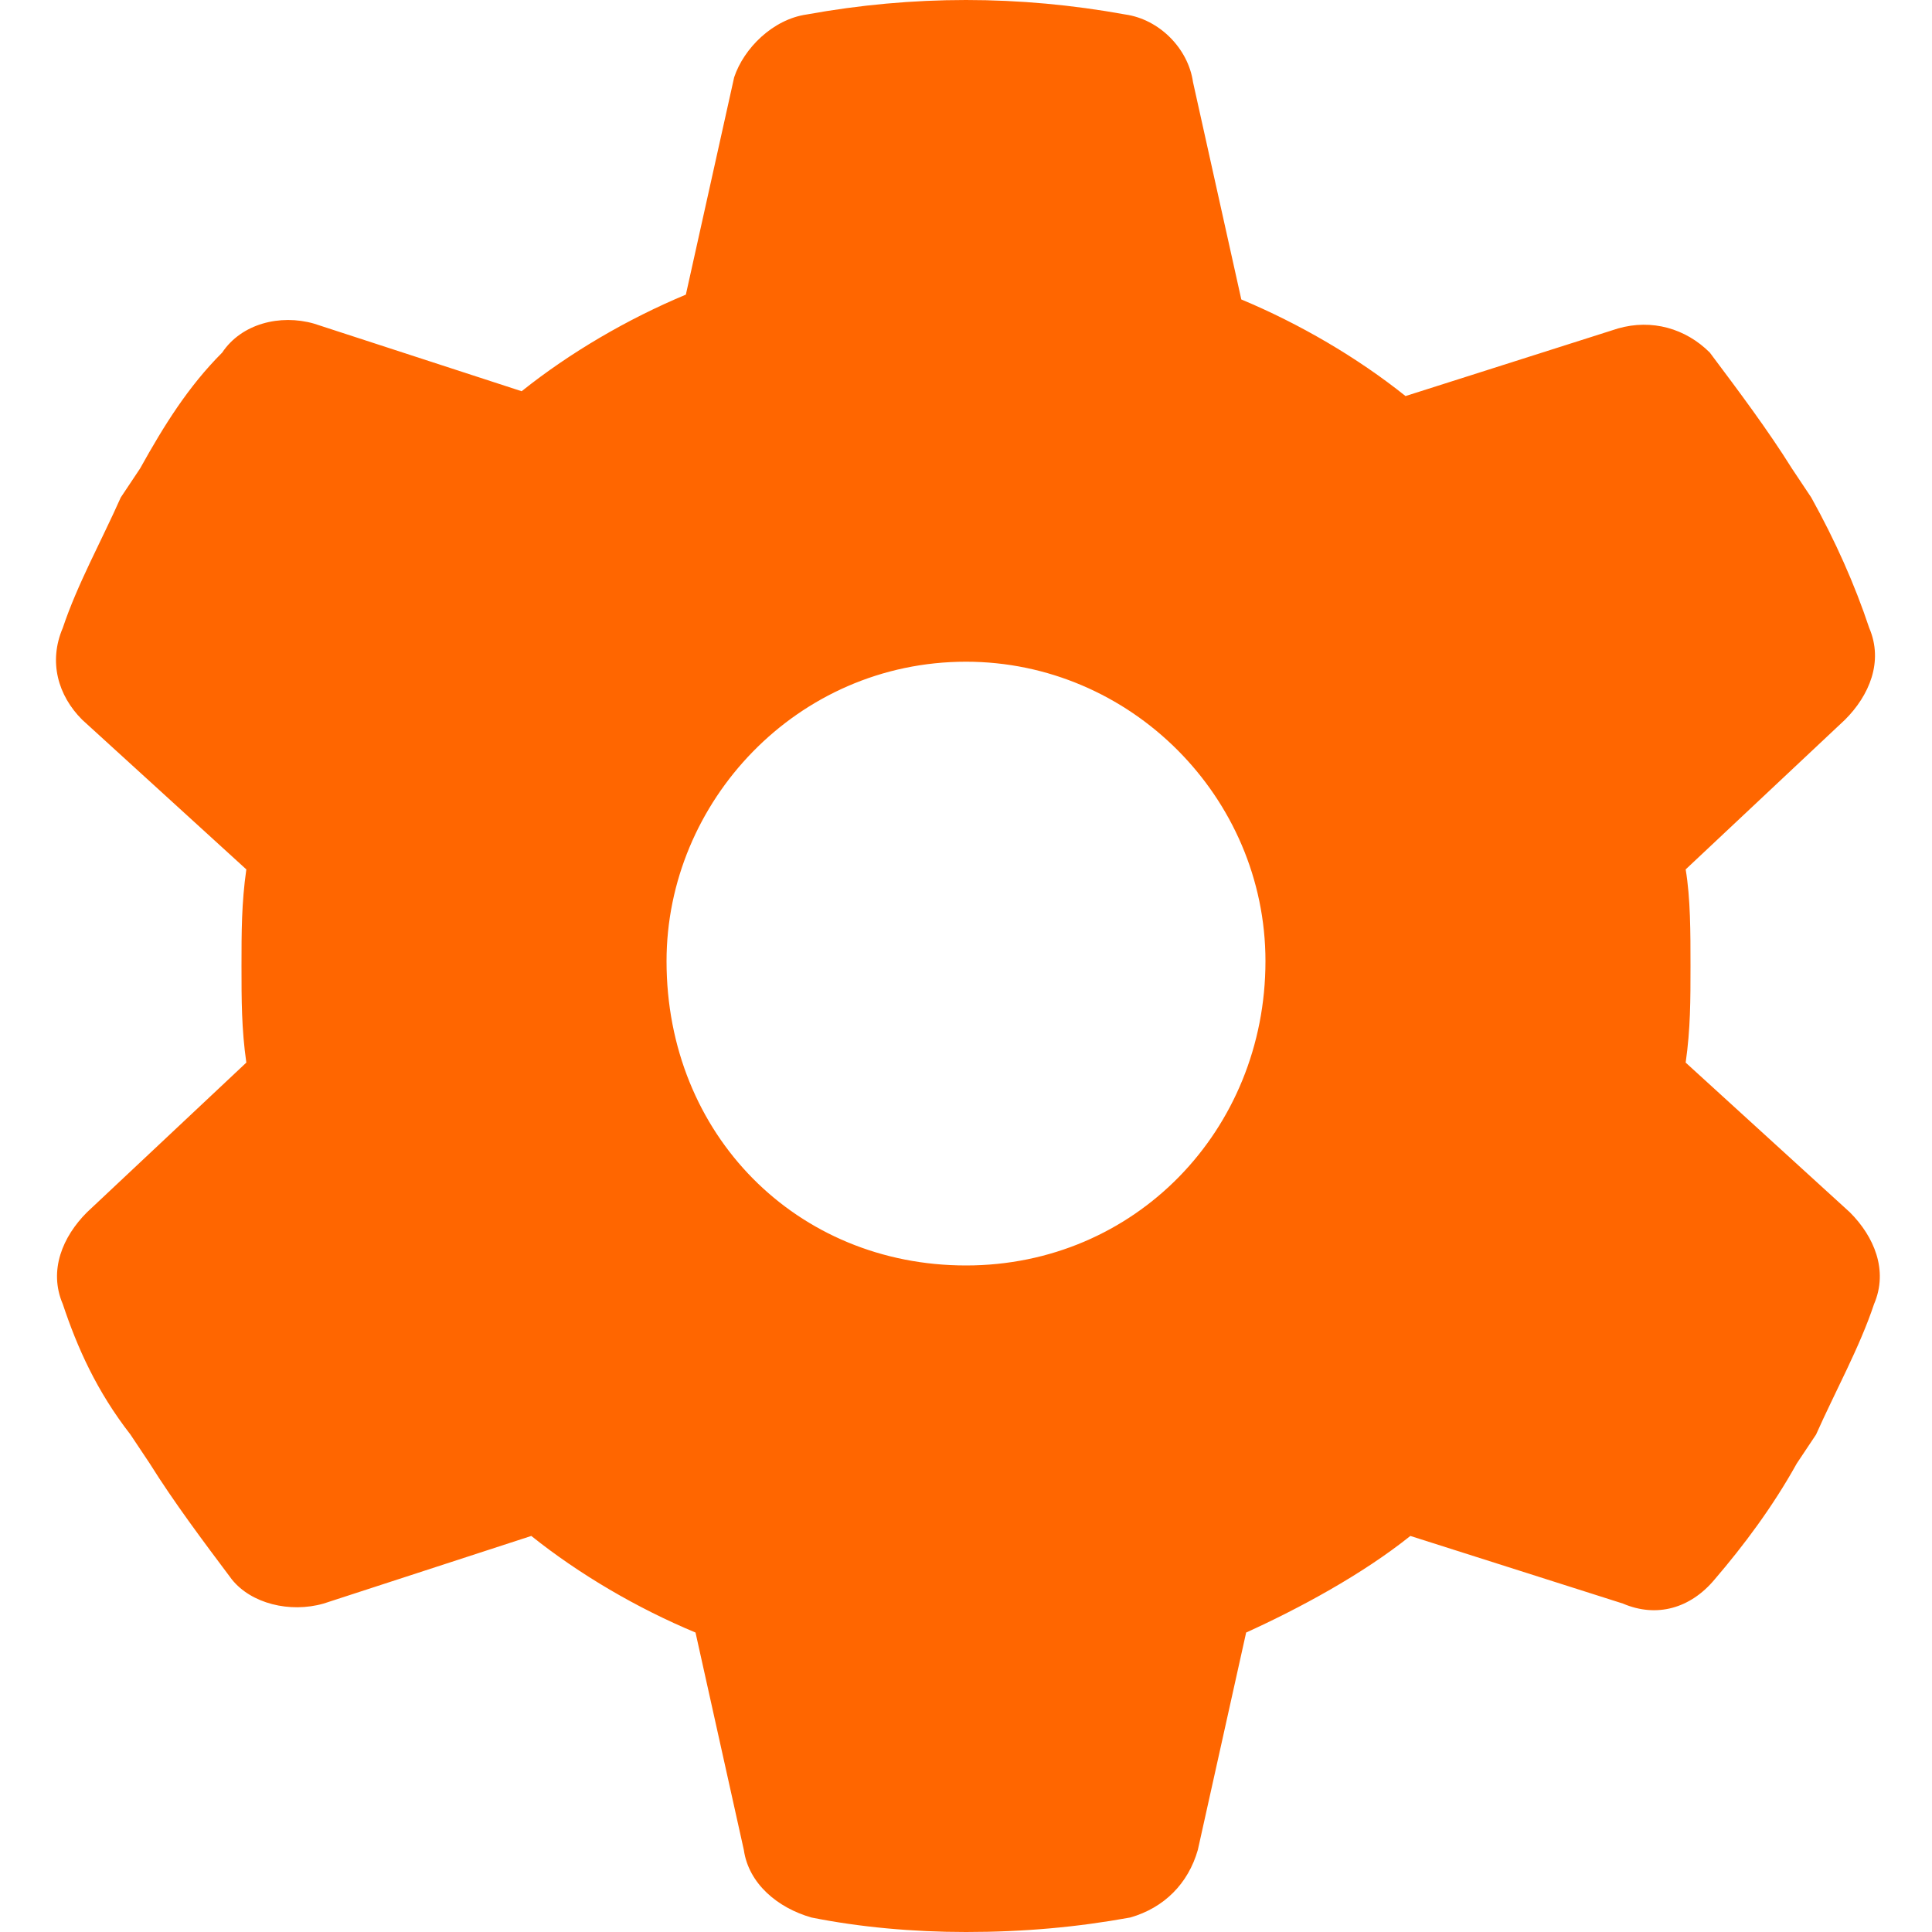 <?xml version="1.0" encoding="utf-8"?>
<!-- Generator: Adobe Illustrator 27.7.0, SVG Export Plug-In . SVG Version: 6.00 Build 0)  -->
<svg version="1.1" id="card-icon-service-support-static_00000161607144655403900400000002992457705270533787_"
	 xmlns="http://www.w3.org/2000/svg" xmlns:xlink="http://www.w3.org/1999/xlink" x="0px" y="0px" viewBox="0 0 40 40"
	 style="enable-background:new 0 0 40 40;" xml:space="preserve">
<style type="text/css">
	.st0{fill:none;}
	.st1{fill:#FF6600;}
</style>
<rect id="bounds" class="st0" width="40" height="40"/>
<path id="Shape" class="st1" d="M38.7,13c0.3,0.7,0,1.4-0.5,1.9L34.9,18c0.1,0.6,0.1,1.3,0.1,2s0,1.3-0.1,2l3.4,3.1
	c0.5,0.5,0.8,1.2,0.5,1.9c-0.3,0.9-0.8,1.8-1.2,2.7l-0.4,0.6c-0.5,0.9-1.1,1.7-1.7,2.4c-0.5,0.6-1.2,0.8-1.9,0.5l-4.4-1.4
	c-1,0.8-2.3,1.5-3.4,2l-1,4.5c-0.2,0.7-0.7,1.2-1.4,1.4c-1.1,0.2-2.2,0.3-3.4,0.3c-1.1,0-2.2-0.1-3.2-0.3c-0.7-0.2-1.3-0.7-1.4-1.4
	l-1-4.5c-1.2-0.5-2.4-1.2-3.4-2l-4.3,1.4c-0.7,0.2-1.5,0-1.9-0.5c-0.6-0.8-1.2-1.6-1.7-2.4l-0.4-0.6C2,28.8,1.6,27.9,1.3,27
	c-0.3-0.7,0-1.4,0.5-1.9L5.1,22C5,21.3,5,20.7,5,20s0-1.3,0.1-2l-3.4-3.1C1.2,14.4,1,13.7,1.3,13c0.3-0.9,0.8-1.8,1.2-2.7l0.4-0.6
	C3.4,8.8,3.9,8,4.6,7.3C5,6.7,5.8,6.5,6.5,6.7l4.3,1.4c1-0.8,2.2-1.5,3.4-2l1-4.5C15.4,1,16,0.4,16.7,0.3C17.8,0.1,18.9,0,20,0
	s2.2,0.1,3.3,0.3C24,0.4,24.6,1,24.7,1.7l1,4.5c1.2,0.5,2.4,1.2,3.4,2l4.4-1.4c0.7-0.2,1.4,0,1.9,0.5c0.6,0.8,1.2,1.6,1.7,2.4
	l0.4,0.6C38,11.2,38.4,12.1,38.7,13L38.7,13z M20,26.2c3.5,0,6.2-2.8,6.2-6.3c0-3.4-2.8-6.2-6.2-6.2c-3.5,0-6.2,2.9-6.2,6.2
	C13.8,23.5,16.5,26.2,20,26.2z"/>
</svg>
